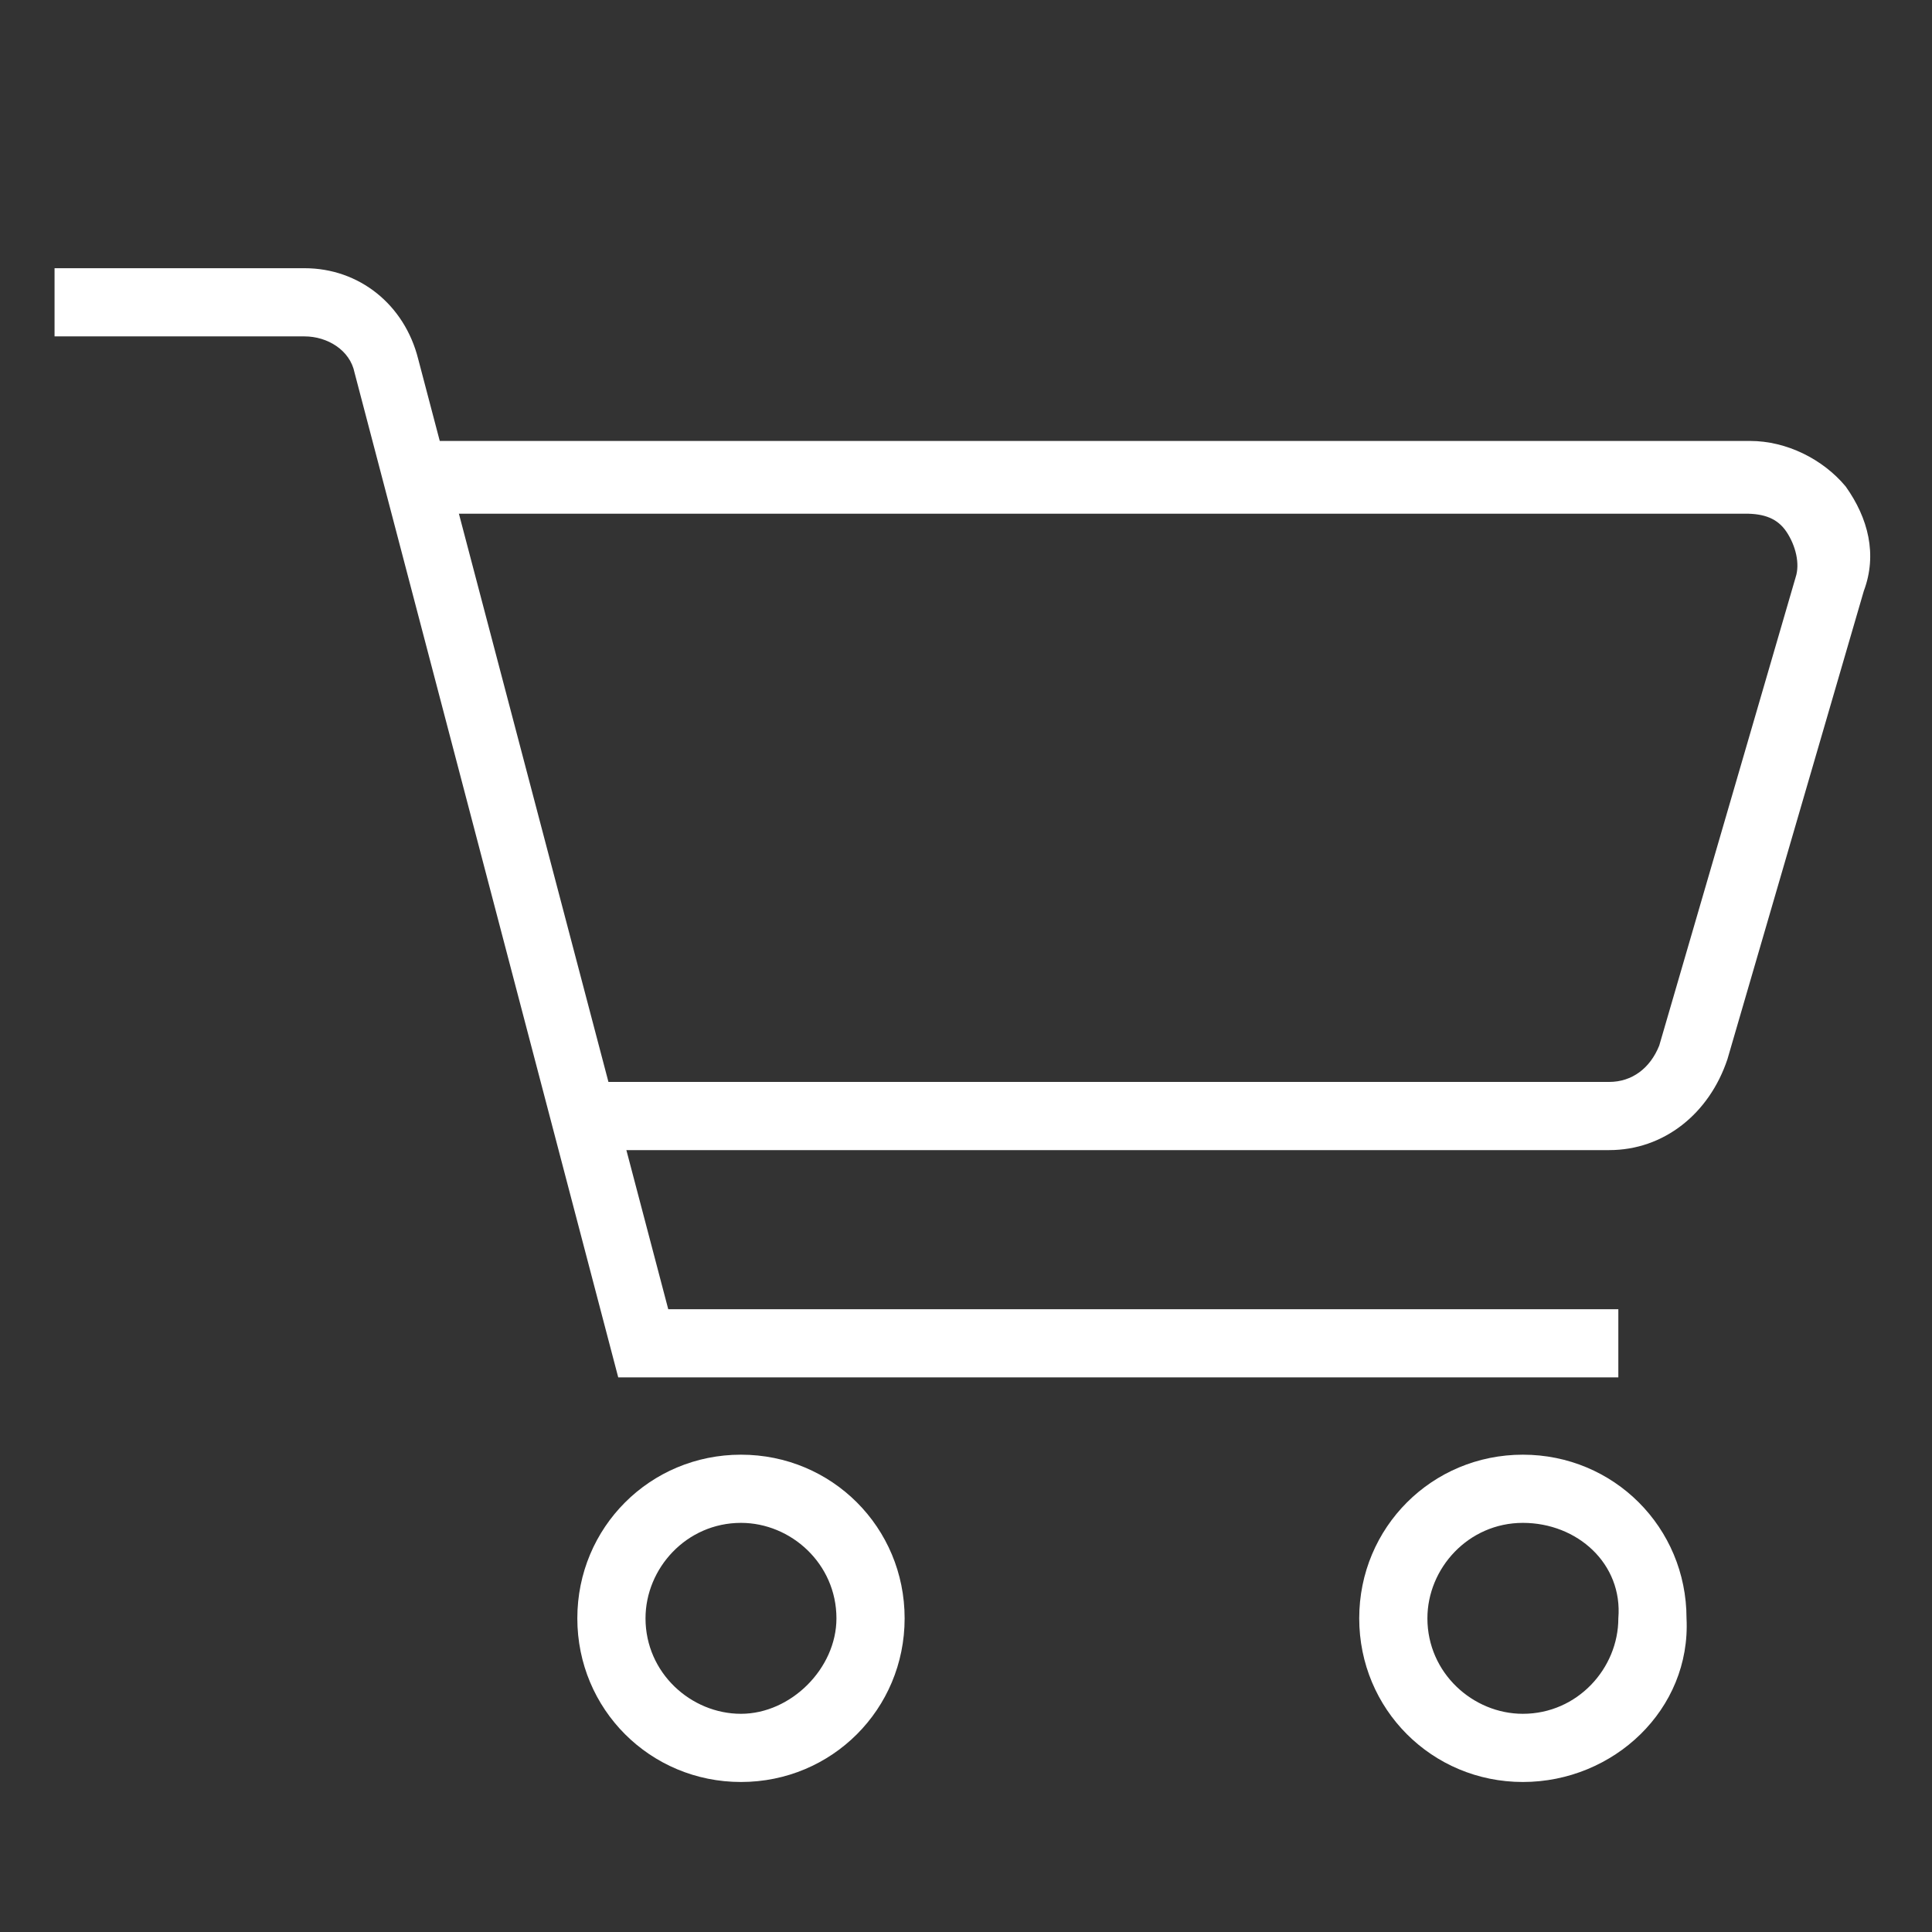 <?xml version="1.0" encoding="utf-8"?>
<!-- Generator: Adobe Illustrator 25.3.1, SVG Export Plug-In . SVG Version: 6.00 Build 0)  -->
<svg version="1.1" id="Layer_1" xmlns="http://www.w3.org/2000/svg" xmlns:xlink="http://www.w3.org/1999/xlink" x="0px" y="0px"
	 viewBox="0 0 42.5 42.5" style="enable-background:new 0 0 42.5 42.5;" xml:space="preserve">
<rect x="0" y="0" width="42.5" height="42.5" fill="#333333" stroke="none"/>
<style type="text/css">
	.st0{fill:#FFFFFF;}
</style>
<g>
	<path class="st0" d="M35.6,30.3H13.6L7.8,8.2C7.7,7.7,7.2,7.4,6.7,7.4H1.2V5.9h5.5c1.2,0,2.2,0.8,2.5,2l5.5,20.9h20.9V30.3z"/>
</g>
<g>
	<path class="st0" d="M35.4,25.3H12.8v-1.5h22.6c0.5,0,0.9-0.3,1.1-0.8l3-10.3c0.1-0.3,0-0.7-0.2-1c-0.2-0.3-0.5-0.4-0.9-0.4H9.2
		V9.7h29.3c0.8,0,1.6,0.4,2.1,1c0.5,0.7,0.7,1.5,0.4,2.3l-3,10.3C37.6,24.5,36.6,25.3,35.4,25.3z"/>
</g>
<g>
	<path class="st0" d="M16.3,39.2c-2,0-3.6-1.6-3.6-3.6c0-2,1.6-3.6,3.6-3.6s3.6,1.6,3.6,3.6C19.9,37.6,18.3,39.2,16.3,39.2z
		 M16.3,33.5c-1.2,0-2.1,1-2.1,2.1c0,1.2,1,2.1,2.1,2.1s2.1-1,2.1-2.1C18.4,34.4,17.4,33.5,16.3,33.5z"/>
</g>
<g>
	<path class="st0" d="M33.5,39.2c-2,0-3.6-1.6-3.6-3.6c0-2,1.6-3.6,3.6-3.6c2,0,3.6,1.6,3.6,3.6C37.2,37.6,35.5,39.2,33.5,39.2z
		 M33.5,33.5c-1.2,0-2.1,1-2.1,2.1c0,1.2,1,2.1,2.1,2.1c1.2,0,2.1-1,2.1-2.1C35.7,34.4,34.7,33.5,33.5,33.5z"/>
</g>
</svg>
